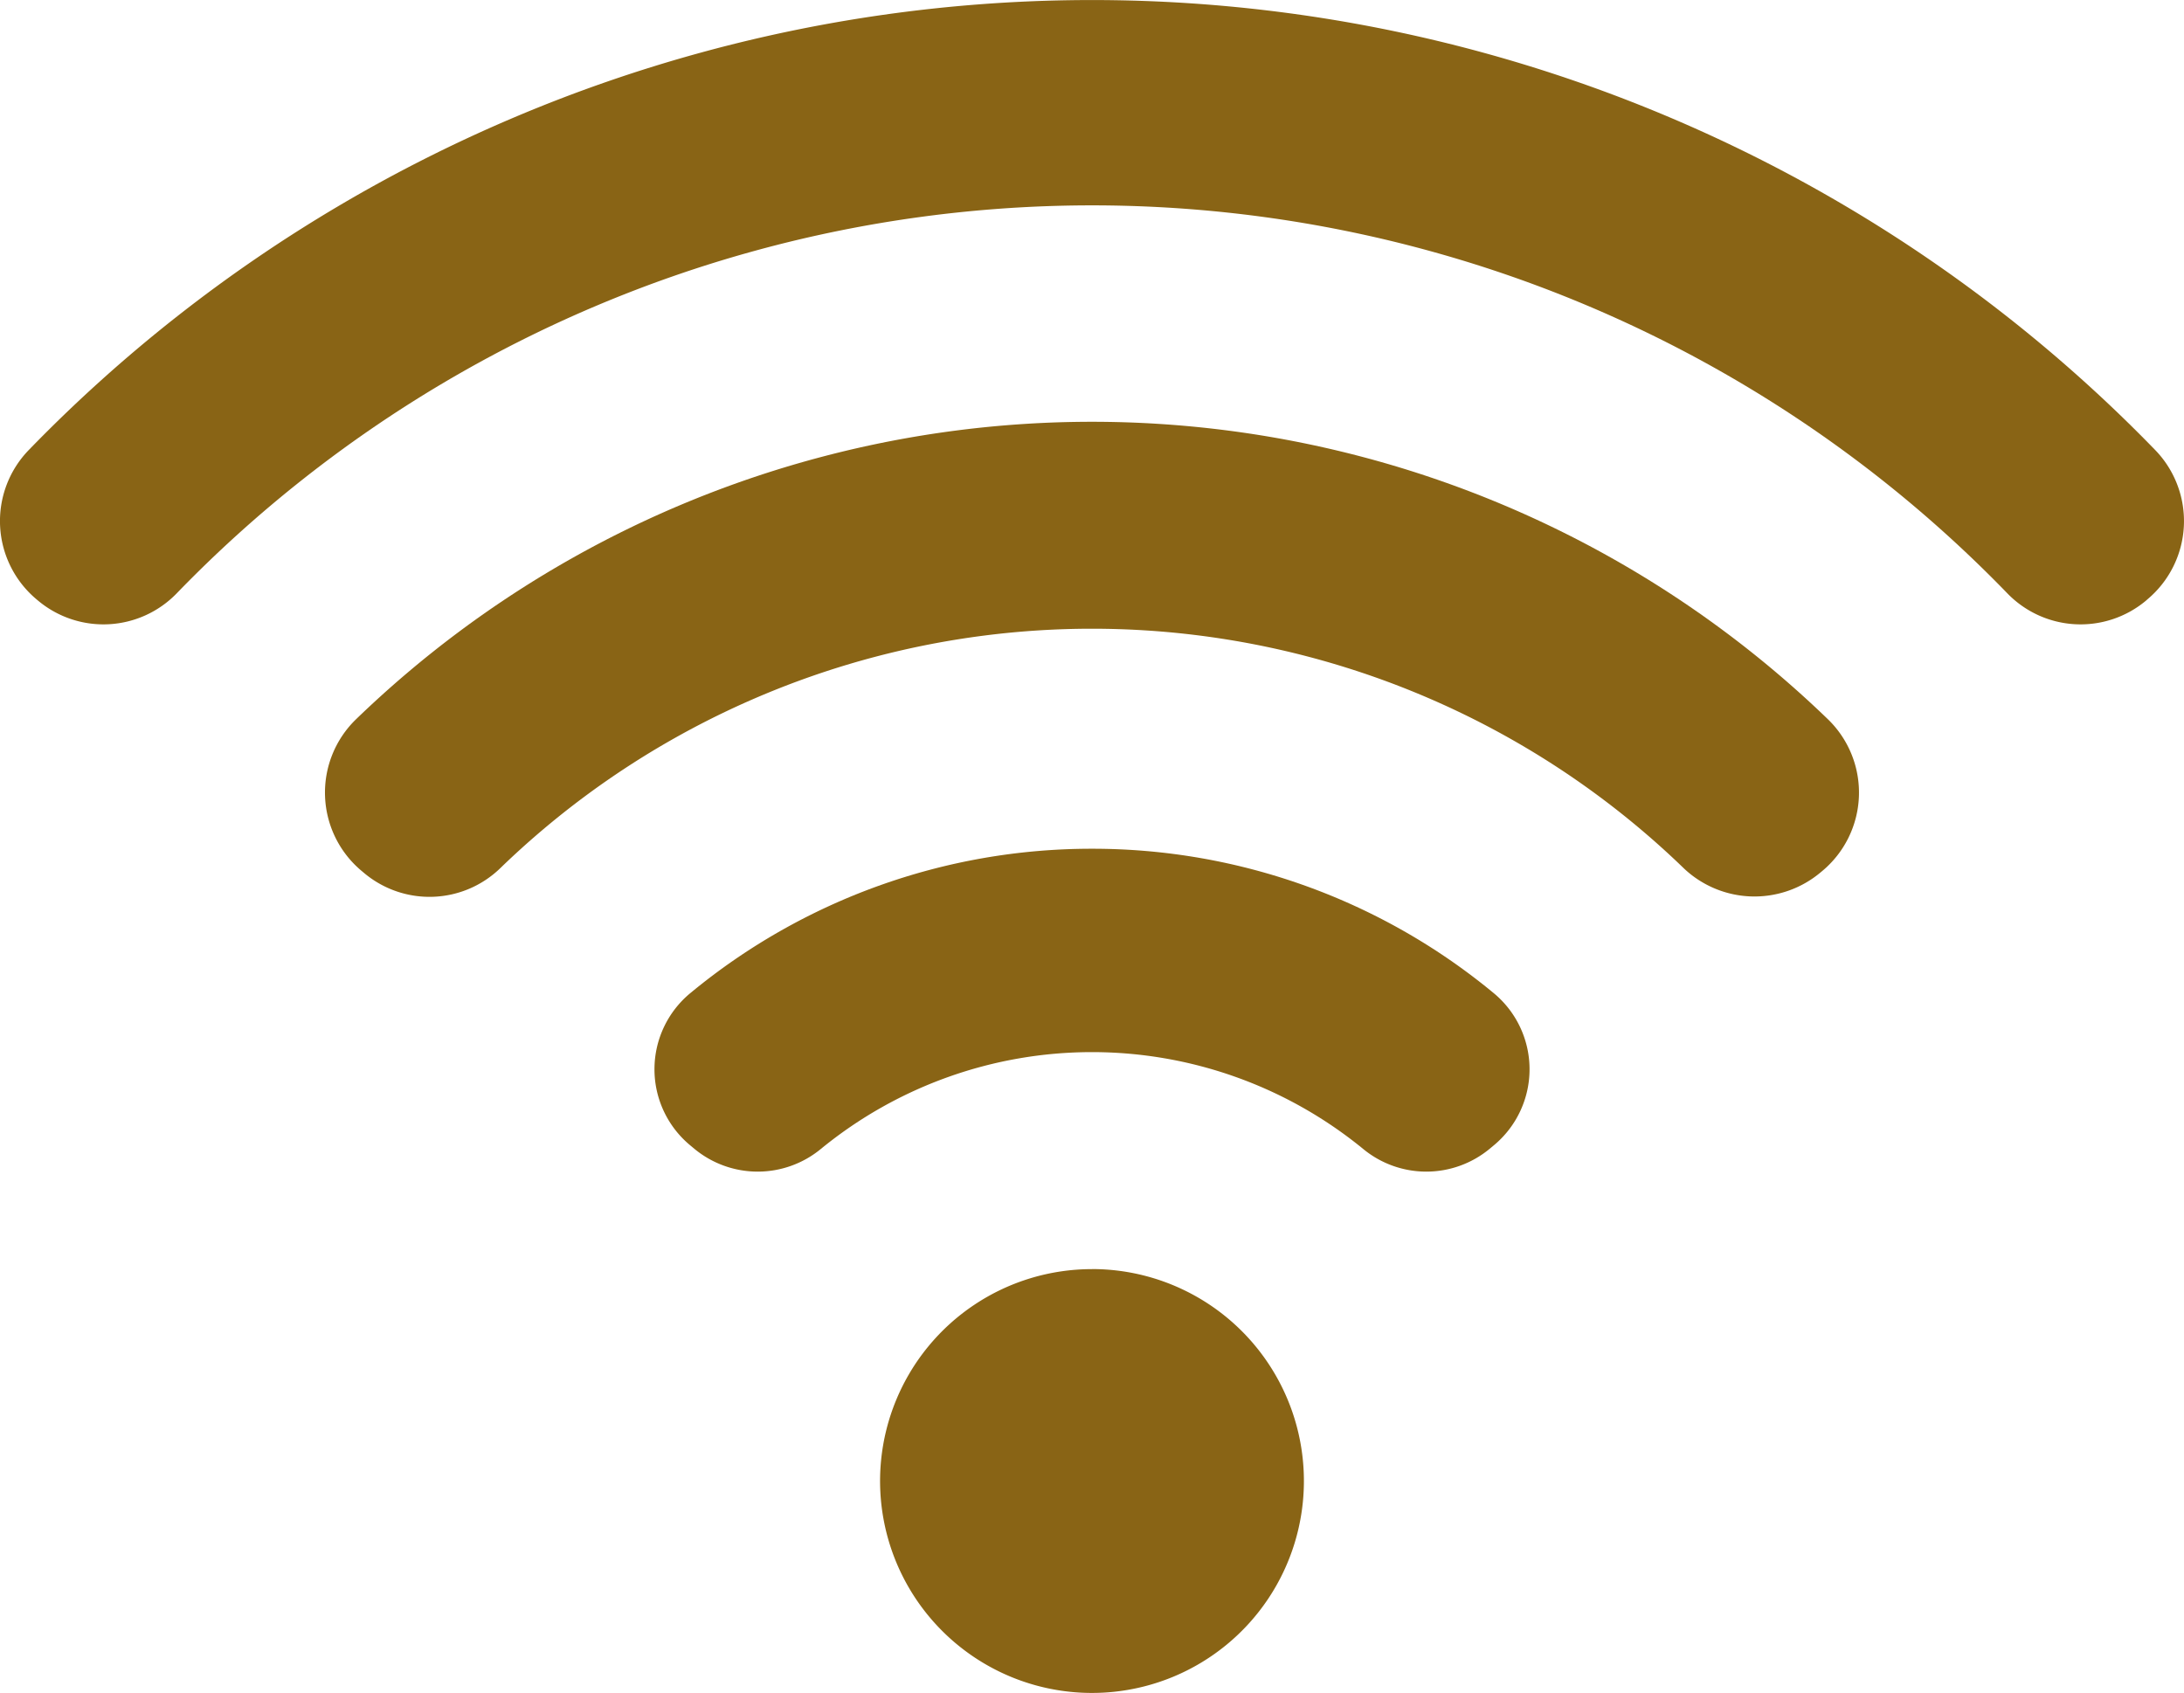 <svg xmlns="http://www.w3.org/2000/svg" xmlns:xlink="http://www.w3.org/1999/xlink" width="111.925" height="86.76" viewBox="0 0 111.925 86.76">
  <defs>
    <clipPath id="clip-path">
      <rect id="Rectángulo_3043" data-name="Rectángulo 3043" width="111.925" height="86.76" fill="#896415"/>
    </clipPath>
  </defs>
  <g id="Grupo_7513" data-name="Grupo 7513" clip-path="url(#clip-path)">
    <path id="Trazado_5568" data-name="Trazado 5568" d="M111.192,115.123a32.25,32.25,0,0,0-20.577,7.392,5.064,5.064,0,0,0-.03,7.795l.228.19a5.089,5.089,0,0,0,6.493,0,21.937,21.937,0,0,1,27.772,0,5.089,5.089,0,0,0,6.493,0l.228-.19a5.064,5.064,0,0,0-.03-7.795,32.249,32.249,0,0,0-20.577-7.392" transform="translate(-55.229 -71.626)" fill="#896415"/>
    <path id="Trazado_5569" data-name="Trazado 5569" d="M130.233,172.143A10.86,10.86,0,1,0,141.092,183a10.86,10.86,0,0,0-10.86-10.86" transform="translate(-74.27 -107.102)" fill="#896415"/>
    <path id="Trazado_5570" data-name="Trazado 5570" d="M110.049,30.717a5.231,5.231,0,0,0,.392-7.662,75.9,75.9,0,0,0-108.959,0,5.231,5.231,0,0,0,.392,7.662l.081.068a5.224,5.224,0,0,0,7.1-.376,65.273,65.273,0,0,1,93.818,0,5.224,5.224,0,0,0,7.1.376Z" transform="translate(0)" fill="#896415"/>
    <path id="Trazado_5571" data-name="Trazado 5571" d="M120.806,80.238a5.231,5.231,0,0,0,.311-7.768,54.275,54.275,0,0,0-75.459,0,5.231,5.231,0,0,0,.311,7.768l.142.119a5.21,5.21,0,0,0,6.962-.278,43.6,43.6,0,0,1,60.628,0,5.264,5.264,0,0,0,7.023.227Z" transform="translate(-27.426 -35.595)" fill="#896415"/>
  </g>
</svg>
